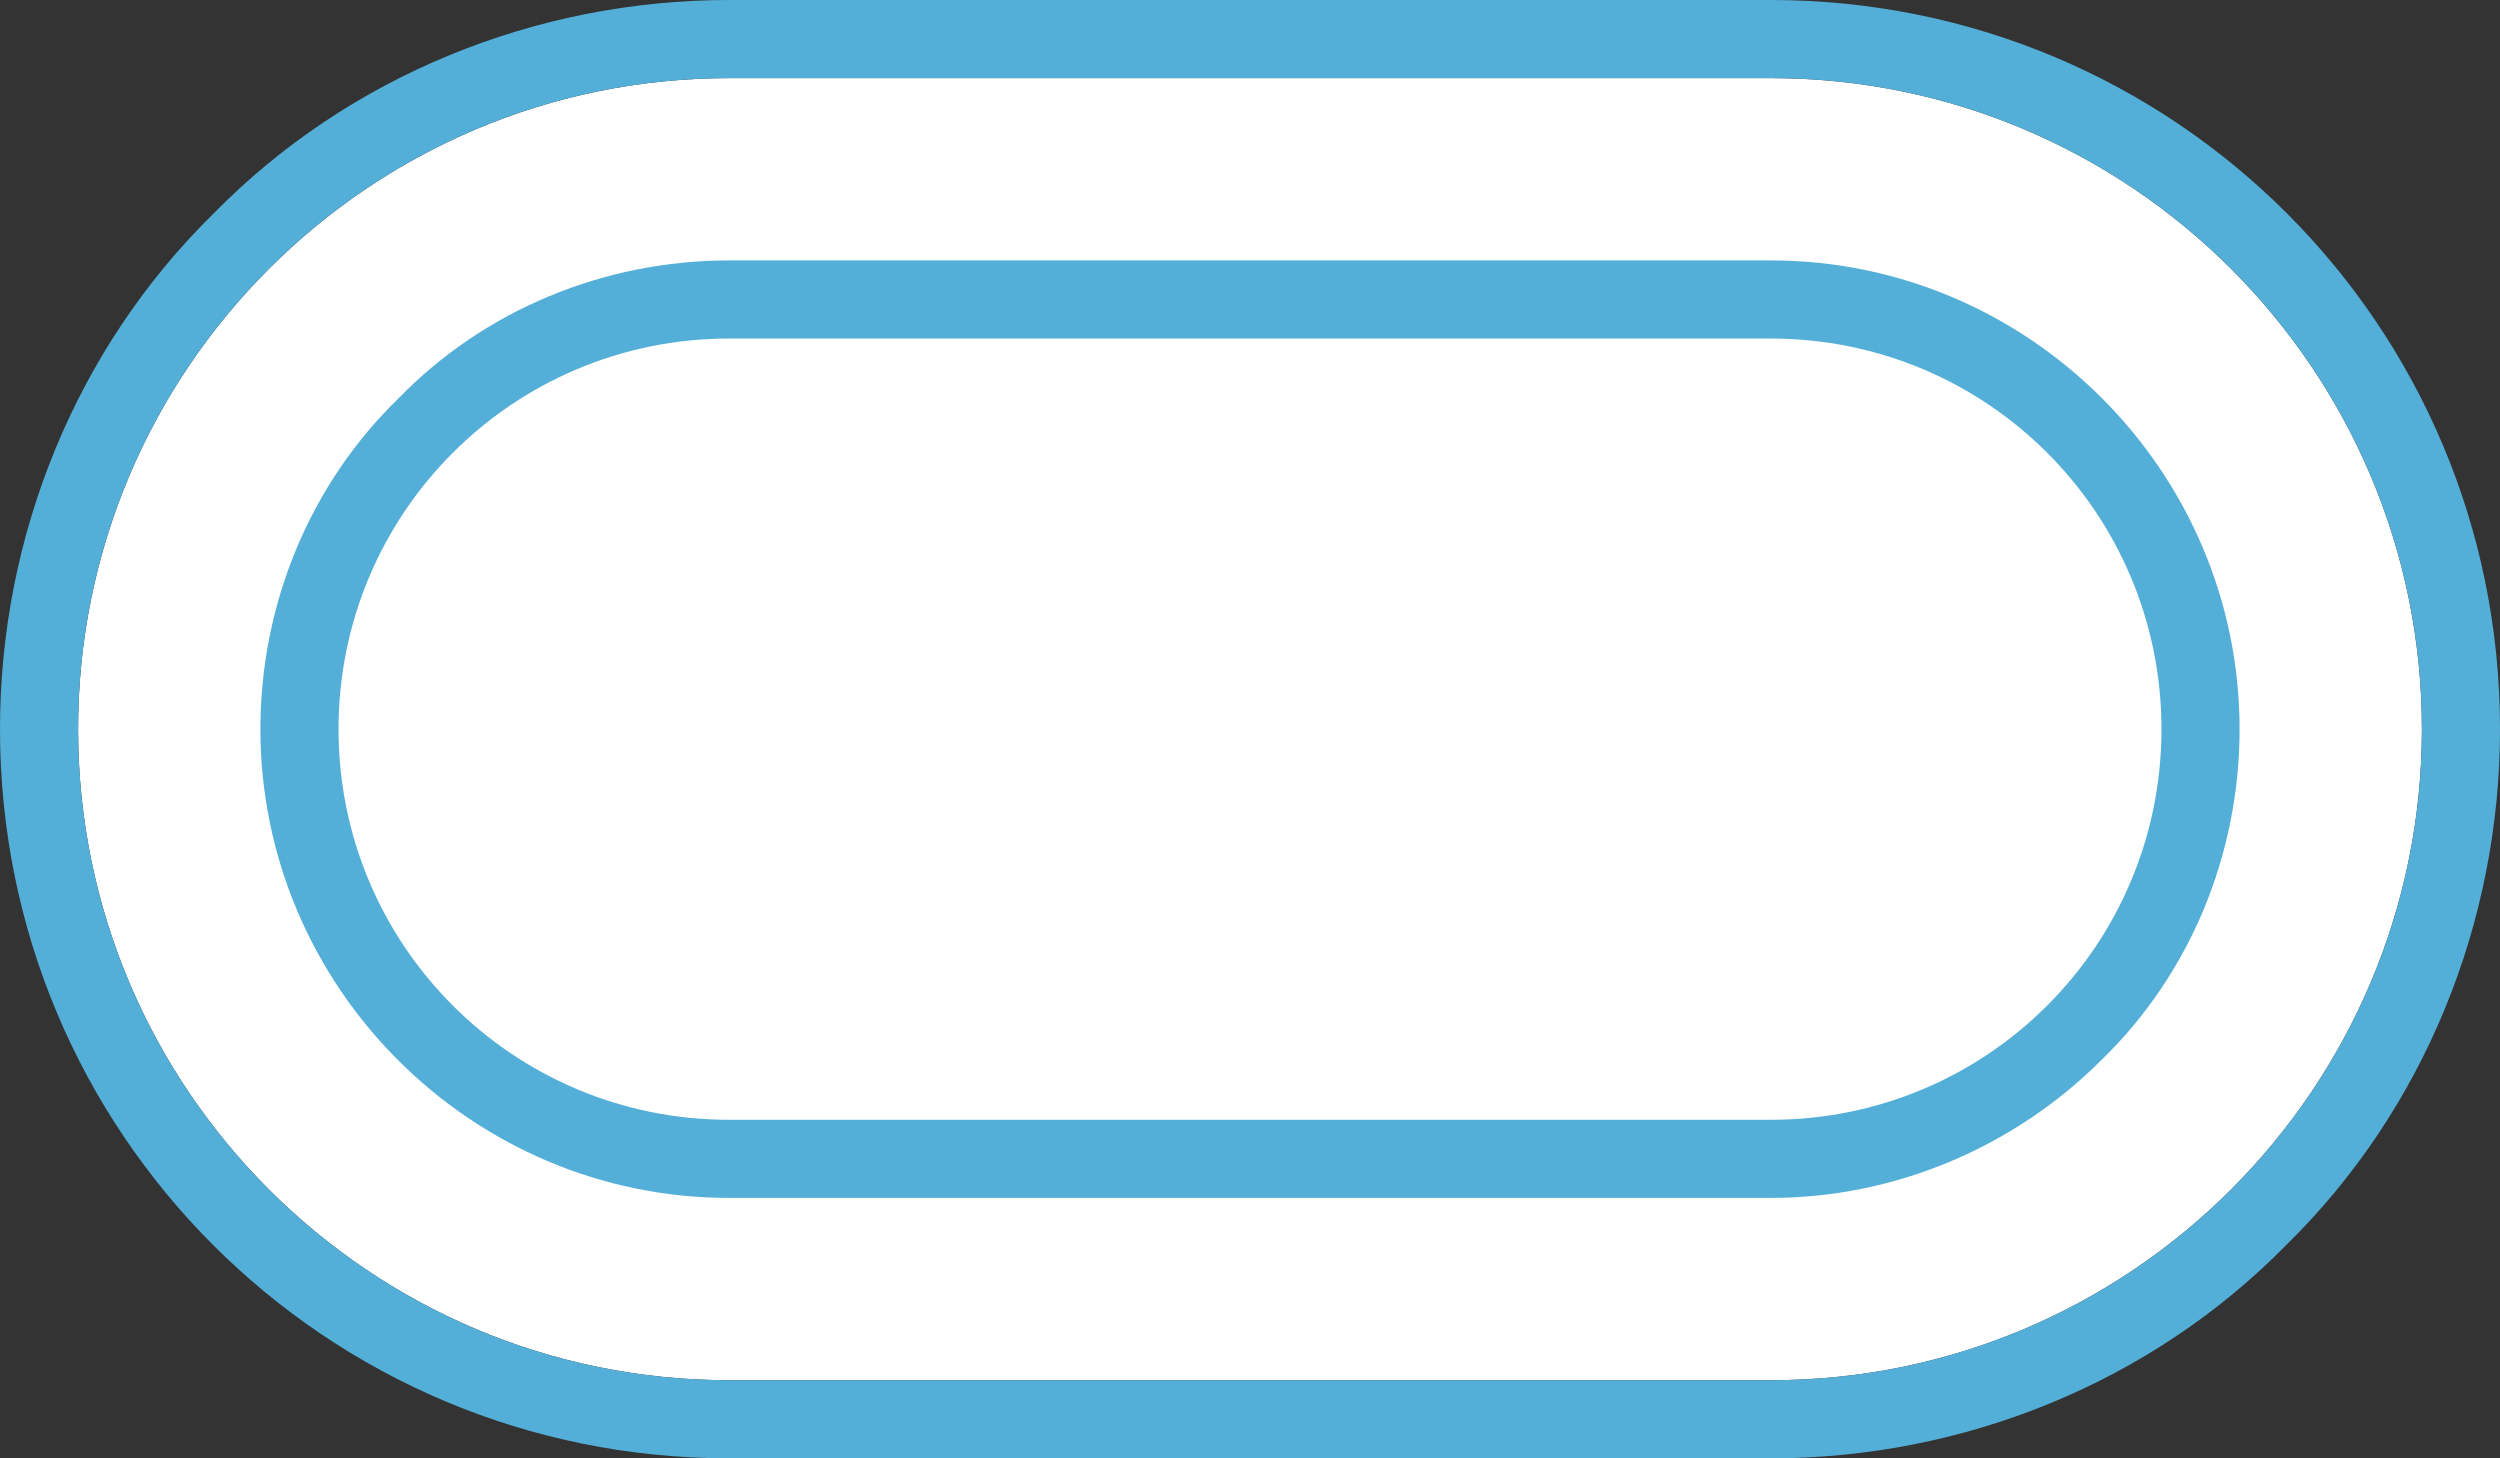 <?xml version="1.0" encoding="utf-8"?>
<!-- Generator: Adobe Illustrator 28.3.0, SVG Export Plug-In . SVG Version: 6.00 Build 0)  -->
<svg version="1.1" id="レイヤー_1" xmlns="http://www.w3.org/2000/svg" xmlns:xlink="http://www.w3.org/1999/xlink" x="0px"
	 y="0px" viewBox="0 0 96 56" style="enable-background:new 0 0 96 56;" xml:space="preserve">
<rect x="0" y="0" width="96" height="56" fill="#333333" stroke="none"/>
<style type="text/css">
	.st0{fill:#FFFFFF;}
	.st1{fill:#54AFD8;}
</style>
<g id="グループ_20980" transform="translate(-211 -8085)">
	<path id="長方形_29858" class="st0" d="M239,8088h40c13.8,0,25,11.2,25,25l0,0c0,13.8-11.2,25-25,25h-40c-13.8,0-25-11.2-25-25
		l0,0C214,8099.2,225.2,8088,239,8088z"/>
	<path id="長方形_29858_-_アウトライン" class="st1" d="M239,8088c-13.8,0-25,11.2-25,25s11.2,25,25,25h40
		c13.8,0,25-11.2,25-25s-11.2-25-25-25H239 M239,8085h40c15.5,0,28,12.5,28,28c0,7.4-2.9,14.6-8.2,19.8c-5.2,5.3-12.4,8.2-19.8,8.2
		h-40c-15.5,0-28-12.5-28-28c0-7.4,2.9-14.6,8.2-19.8C224.4,8087.9,231.6,8085,239,8085z"/>
	<path id="長方形_29859" class="st0" d="M239,8098h40c8.3,0,15,6.7,15,15l0,0c0,8.3-6.7,15-15,15h-40c-8.3,0-15-6.7-15-15l0,0
		C224,8104.7,230.7,8098,239,8098z"/>
	<path id="長方形_29859_-_アウトライン" class="st1" d="M239,8098c-8.3,0-15,6.7-15,15s6.7,15,15,15h40c8.3,0,15-6.7,15-15
		s-6.7-15-15-15H239 M239,8095h40c9.9,0,18,8.1,18,18c0,4.8-1.9,9.4-5.3,12.7c-3.4,3.4-8,5.3-12.7,5.3h-40c-9.9,0-18-8.1-18-18
		c0-4.8,1.9-9.4,5.3-12.7C229.6,8096.9,234.2,8095,239,8095z"/>
</g>
</svg>
